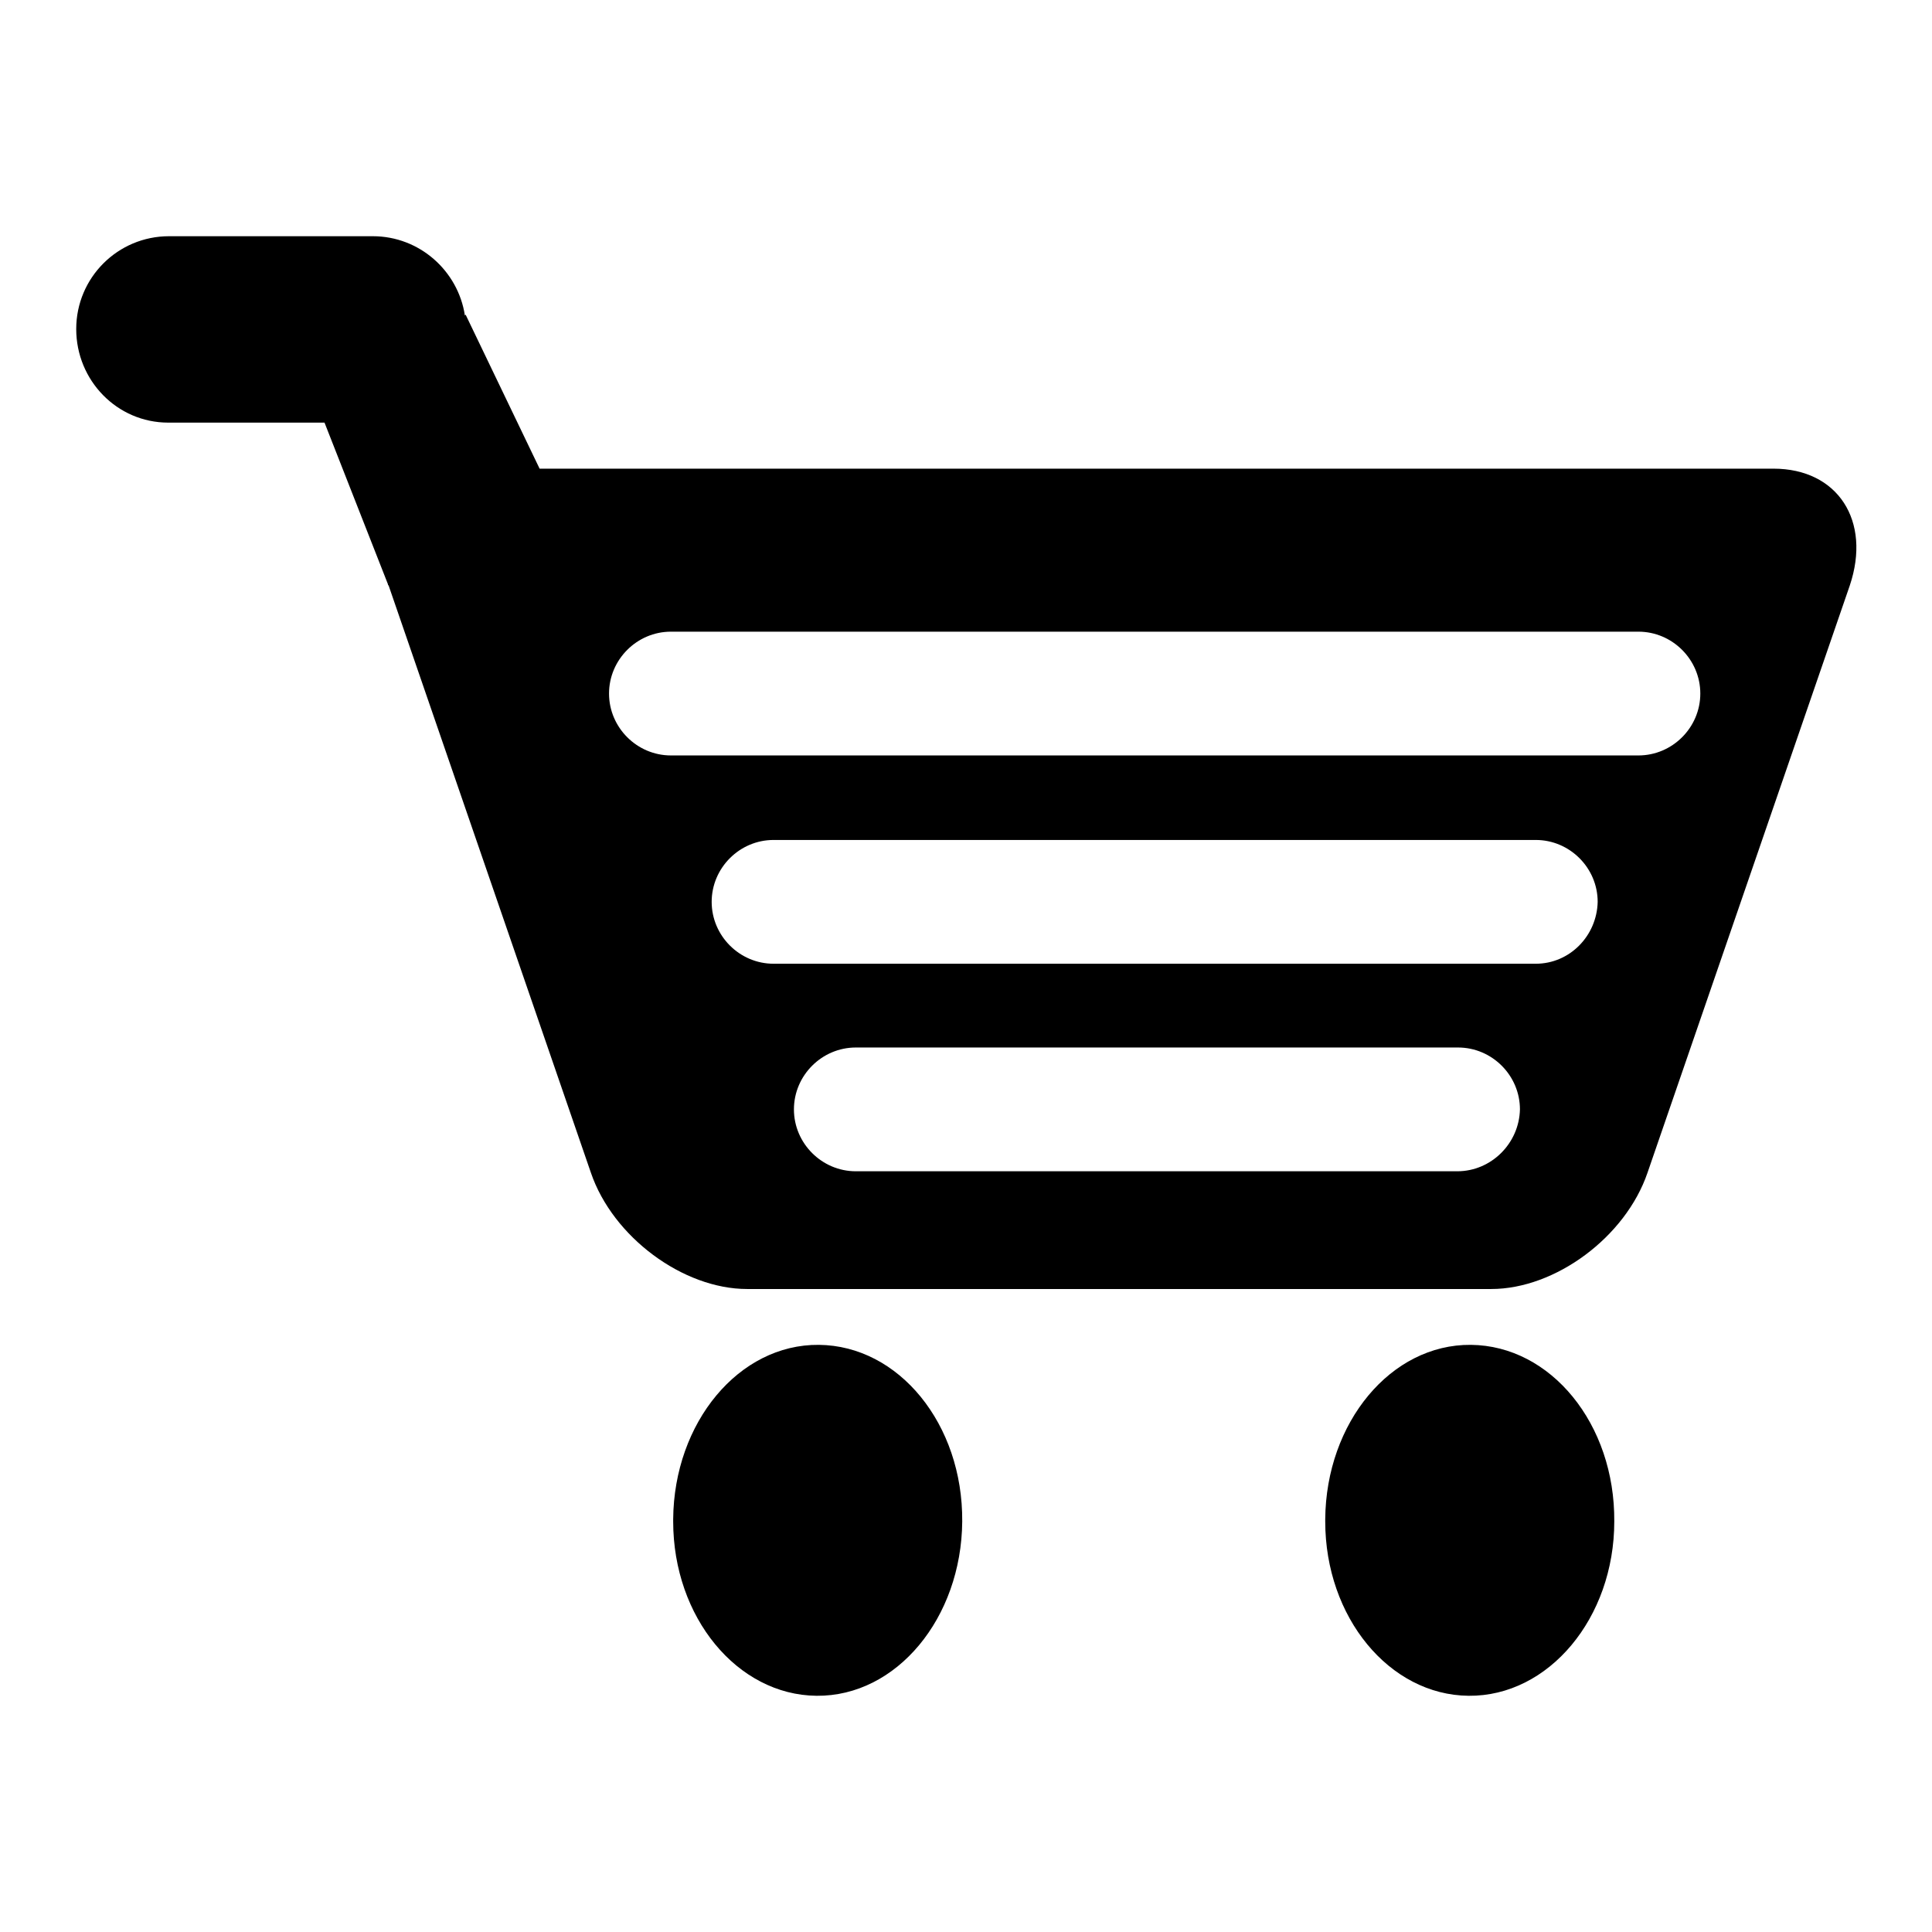 <?xml version="1.0" encoding="utf-8"?>
<!-- Svg Vector Icons : http://www.onlinewebfonts.com/icon -->
<!DOCTYPE svg PUBLIC "-//W3C//DTD SVG 1.1//EN" "http://www.w3.org/Graphics/SVG/1.1/DTD/svg11.dtd">
<svg version="1.1" xmlns="http://www.w3.org/2000/svg" xmlns:xlink="http://www.w3.org/1999/xlink" x="0px" y="0px" viewBox="0 0 256 256" enable-background="new 0 0 256 256" xml:space="preserve">
<g><g><path fill="#000000" d="M89.2,201.3c0.1-12.8,8.7-23.2,19.3-23.1c10.6,0.1,19.1,10.5,19,23.4c-0.1,12.8-8.7,23.2-19.3,23.1c-10.5-0.1-19-10.4-19-23.1V201.3z"/><path fill="#000000" d="M175.6,201.3c0.1-12.8,8.7-23.2,19.3-23.1c10.6,0.1,19.1,10.5,19,23.4c0,12.8-8.7,23.2-19.3,23.1c-10.5-0.1-19-10.4-19-23.1V201.3z"/><path fill="#000000" d="M235,62.1h-61.2h-51H71.5l-9.8-20.4l-0.1,0.1c-0.9-5.9-6-10.5-12.2-10.5h-27c-6.8,0-12.3,5.5-12.3,12.3S15.5,56,22.3,56H43l8.4,21.4c0,0.1,0,0.1,0.1,0.2l26.8,77.8c2.9,8.5,12.2,15.4,20.7,15.4h23.8h51h23.8c8.5,0,17.8-6.9,20.7-15.4l26.8-77.8C248,69,243.5,62.1,235,62.1z M193.1,155.2h-79.7c-4.5,0-8.2-3.7-8.2-8.2s3.7-8.2,8.2-8.2h79.8c4.5,0,8.2,3.7,8.2,8.2C201.3,151.5,197.6,155.2,193.1,155.2z M203.5,127.7h-101c-4.5,0-8.2-3.7-8.2-8.2s3.7-8.2,8.2-8.2h101c4.5,0,8.2,3.7,8.2,8.2C211.6,124,208,127.7,203.5,127.7z M217.1,100.1H88.9c-4.5,0-8.2-3.7-8.2-8.2s3.7-8.2,8.2-8.2h128.2c4.5,0,8.2,3.7,8.2,8.2S221.6,100.1,217.1,100.1z"/></g></g>
</svg>